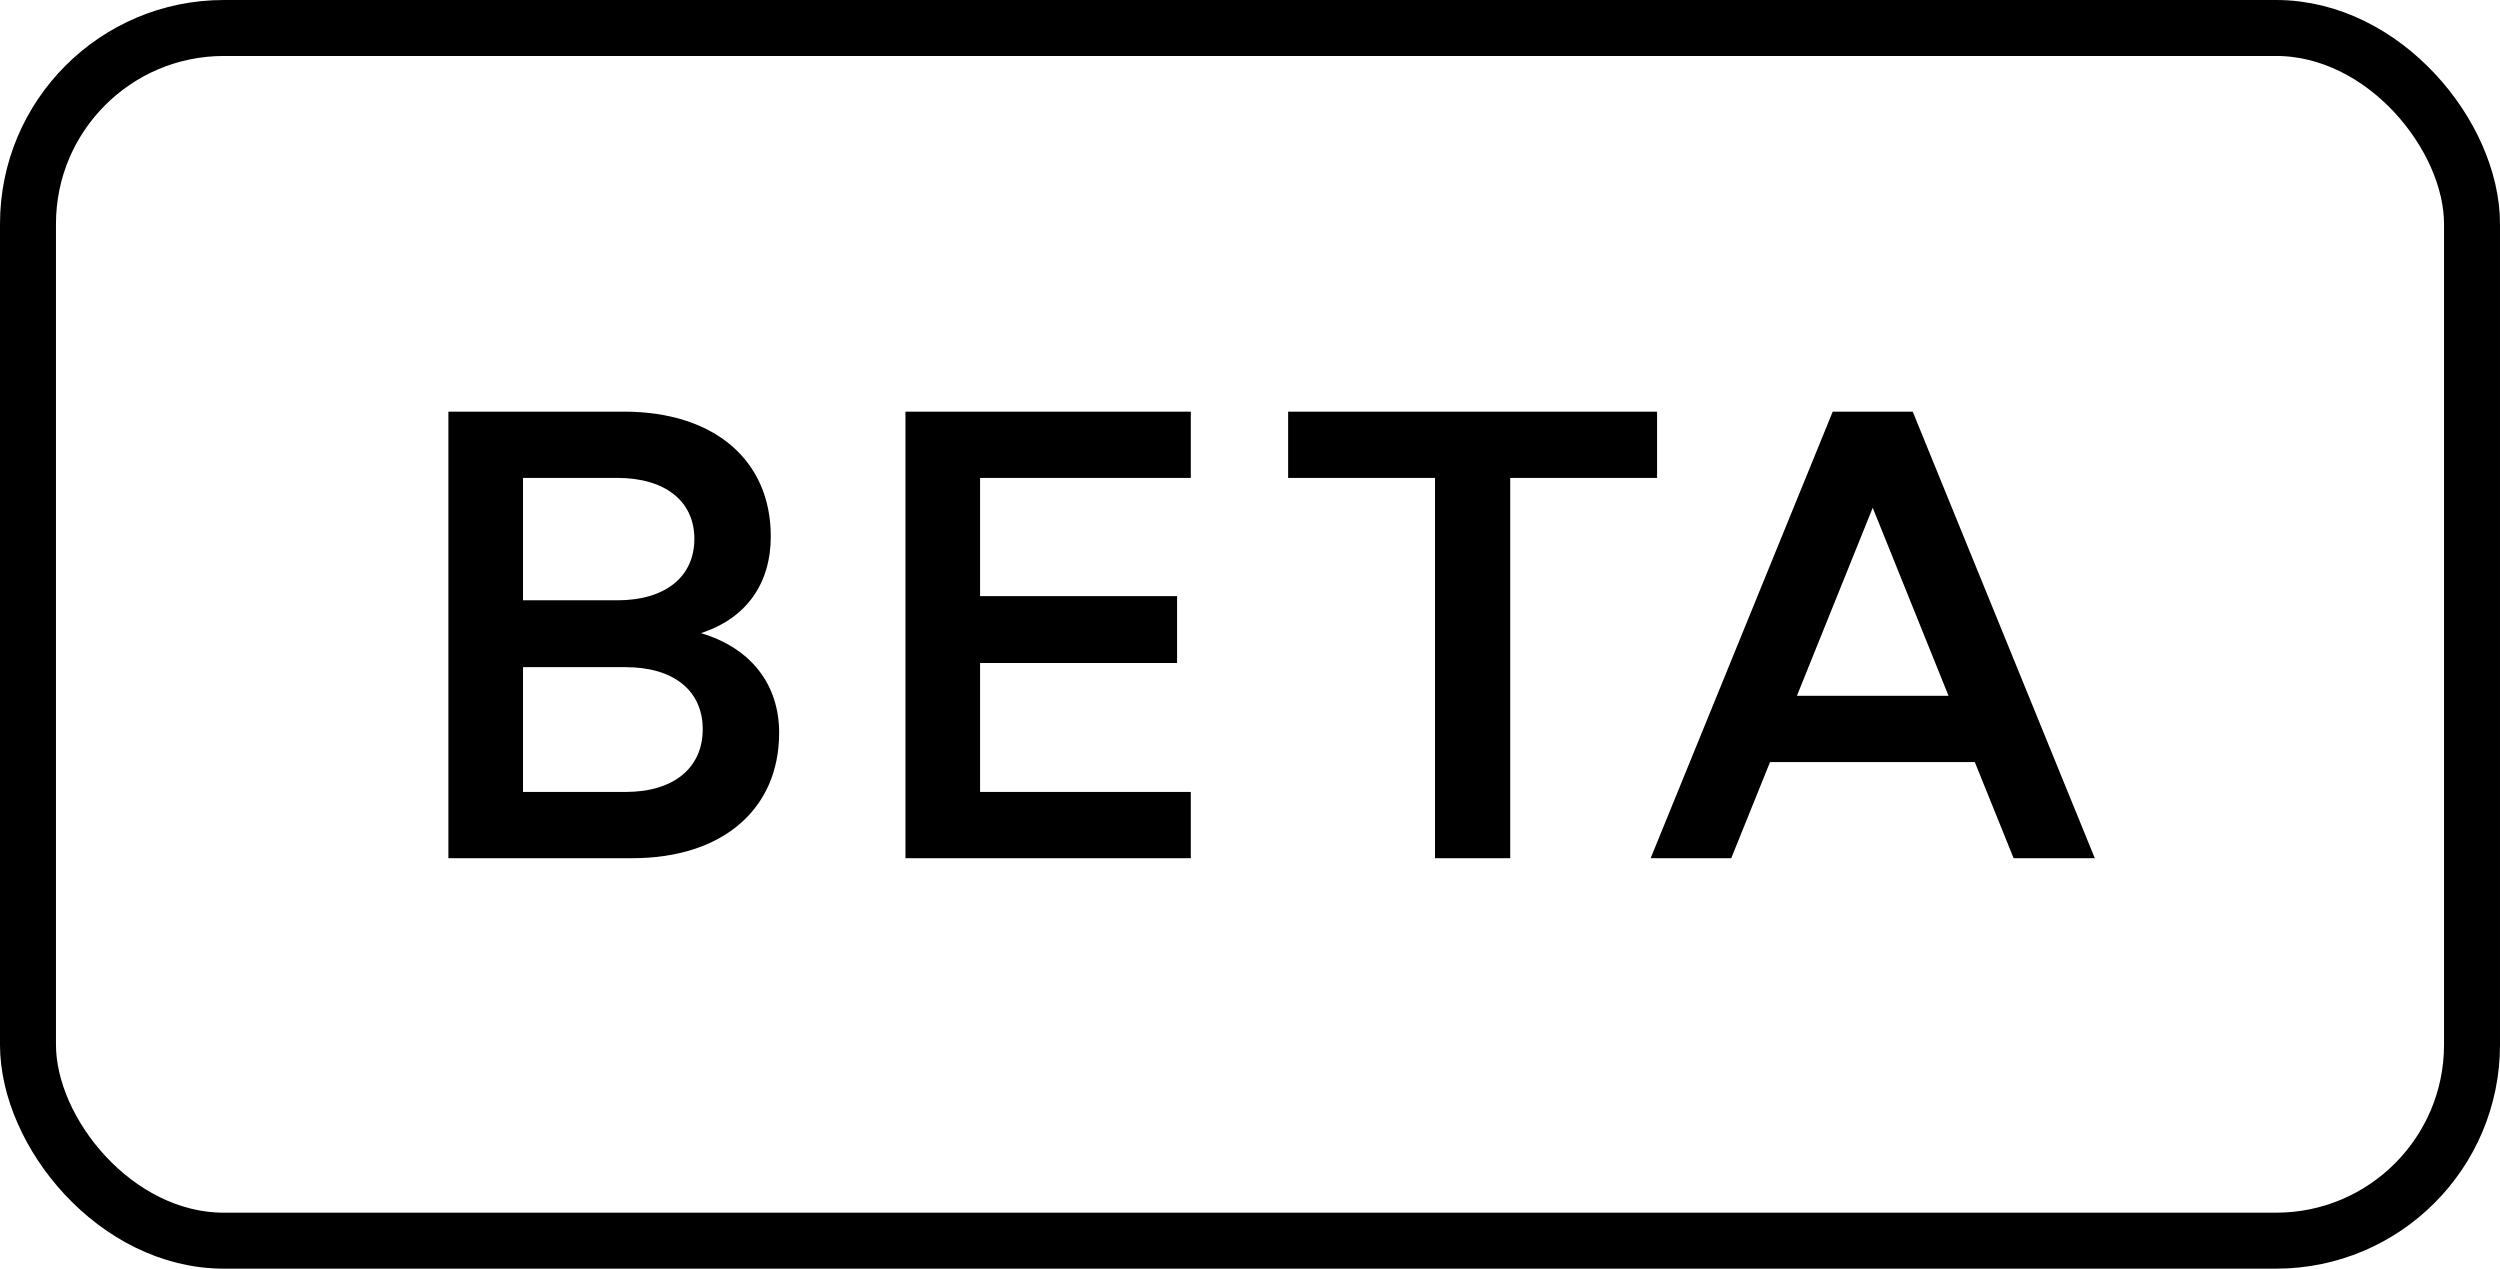 <svg width="67" height="34" viewBox="0 0 67 34" fill="none" xmlns="http://www.w3.org/2000/svg">
<path d="M18.785 16.968C20.017 16.568 20.657 15.624 20.657 14.376C20.657 12.328 19.137 11.032 16.721 11.032H12.017V23H16.945C19.361 23 20.881 21.688 20.881 19.64C20.881 18.344 20.129 17.368 18.785 16.968ZM16.545 12.808C17.825 12.808 18.609 13.432 18.609 14.44C18.609 15.464 17.825 16.088 16.545 16.088H14.017V12.808H16.545ZM14.017 21.224V17.88H16.769C18.049 17.88 18.833 18.504 18.833 19.544C18.833 20.584 18.049 21.224 16.769 21.224H14.017ZM24.266 11.032V23H31.914V21.224H26.266V17.768H31.546V15.976H26.266V12.808H31.914V11.032H24.266ZM34.522 11.032V12.808H38.458V23H40.474V12.808H44.41V11.032H34.522ZM56.141 23L51.261 11.032H49.117L44.237 23H46.397L47.437 20.424H52.925L53.965 23H56.141ZM50.189 13.608L52.221 18.648H48.157L50.189 13.608Z" fill="black"/>
<rect x="0.75" y="0.75" width="65.5" height="32.5" rx="5.25" stroke="black" stroke-width="1.5"/>
</svg>
